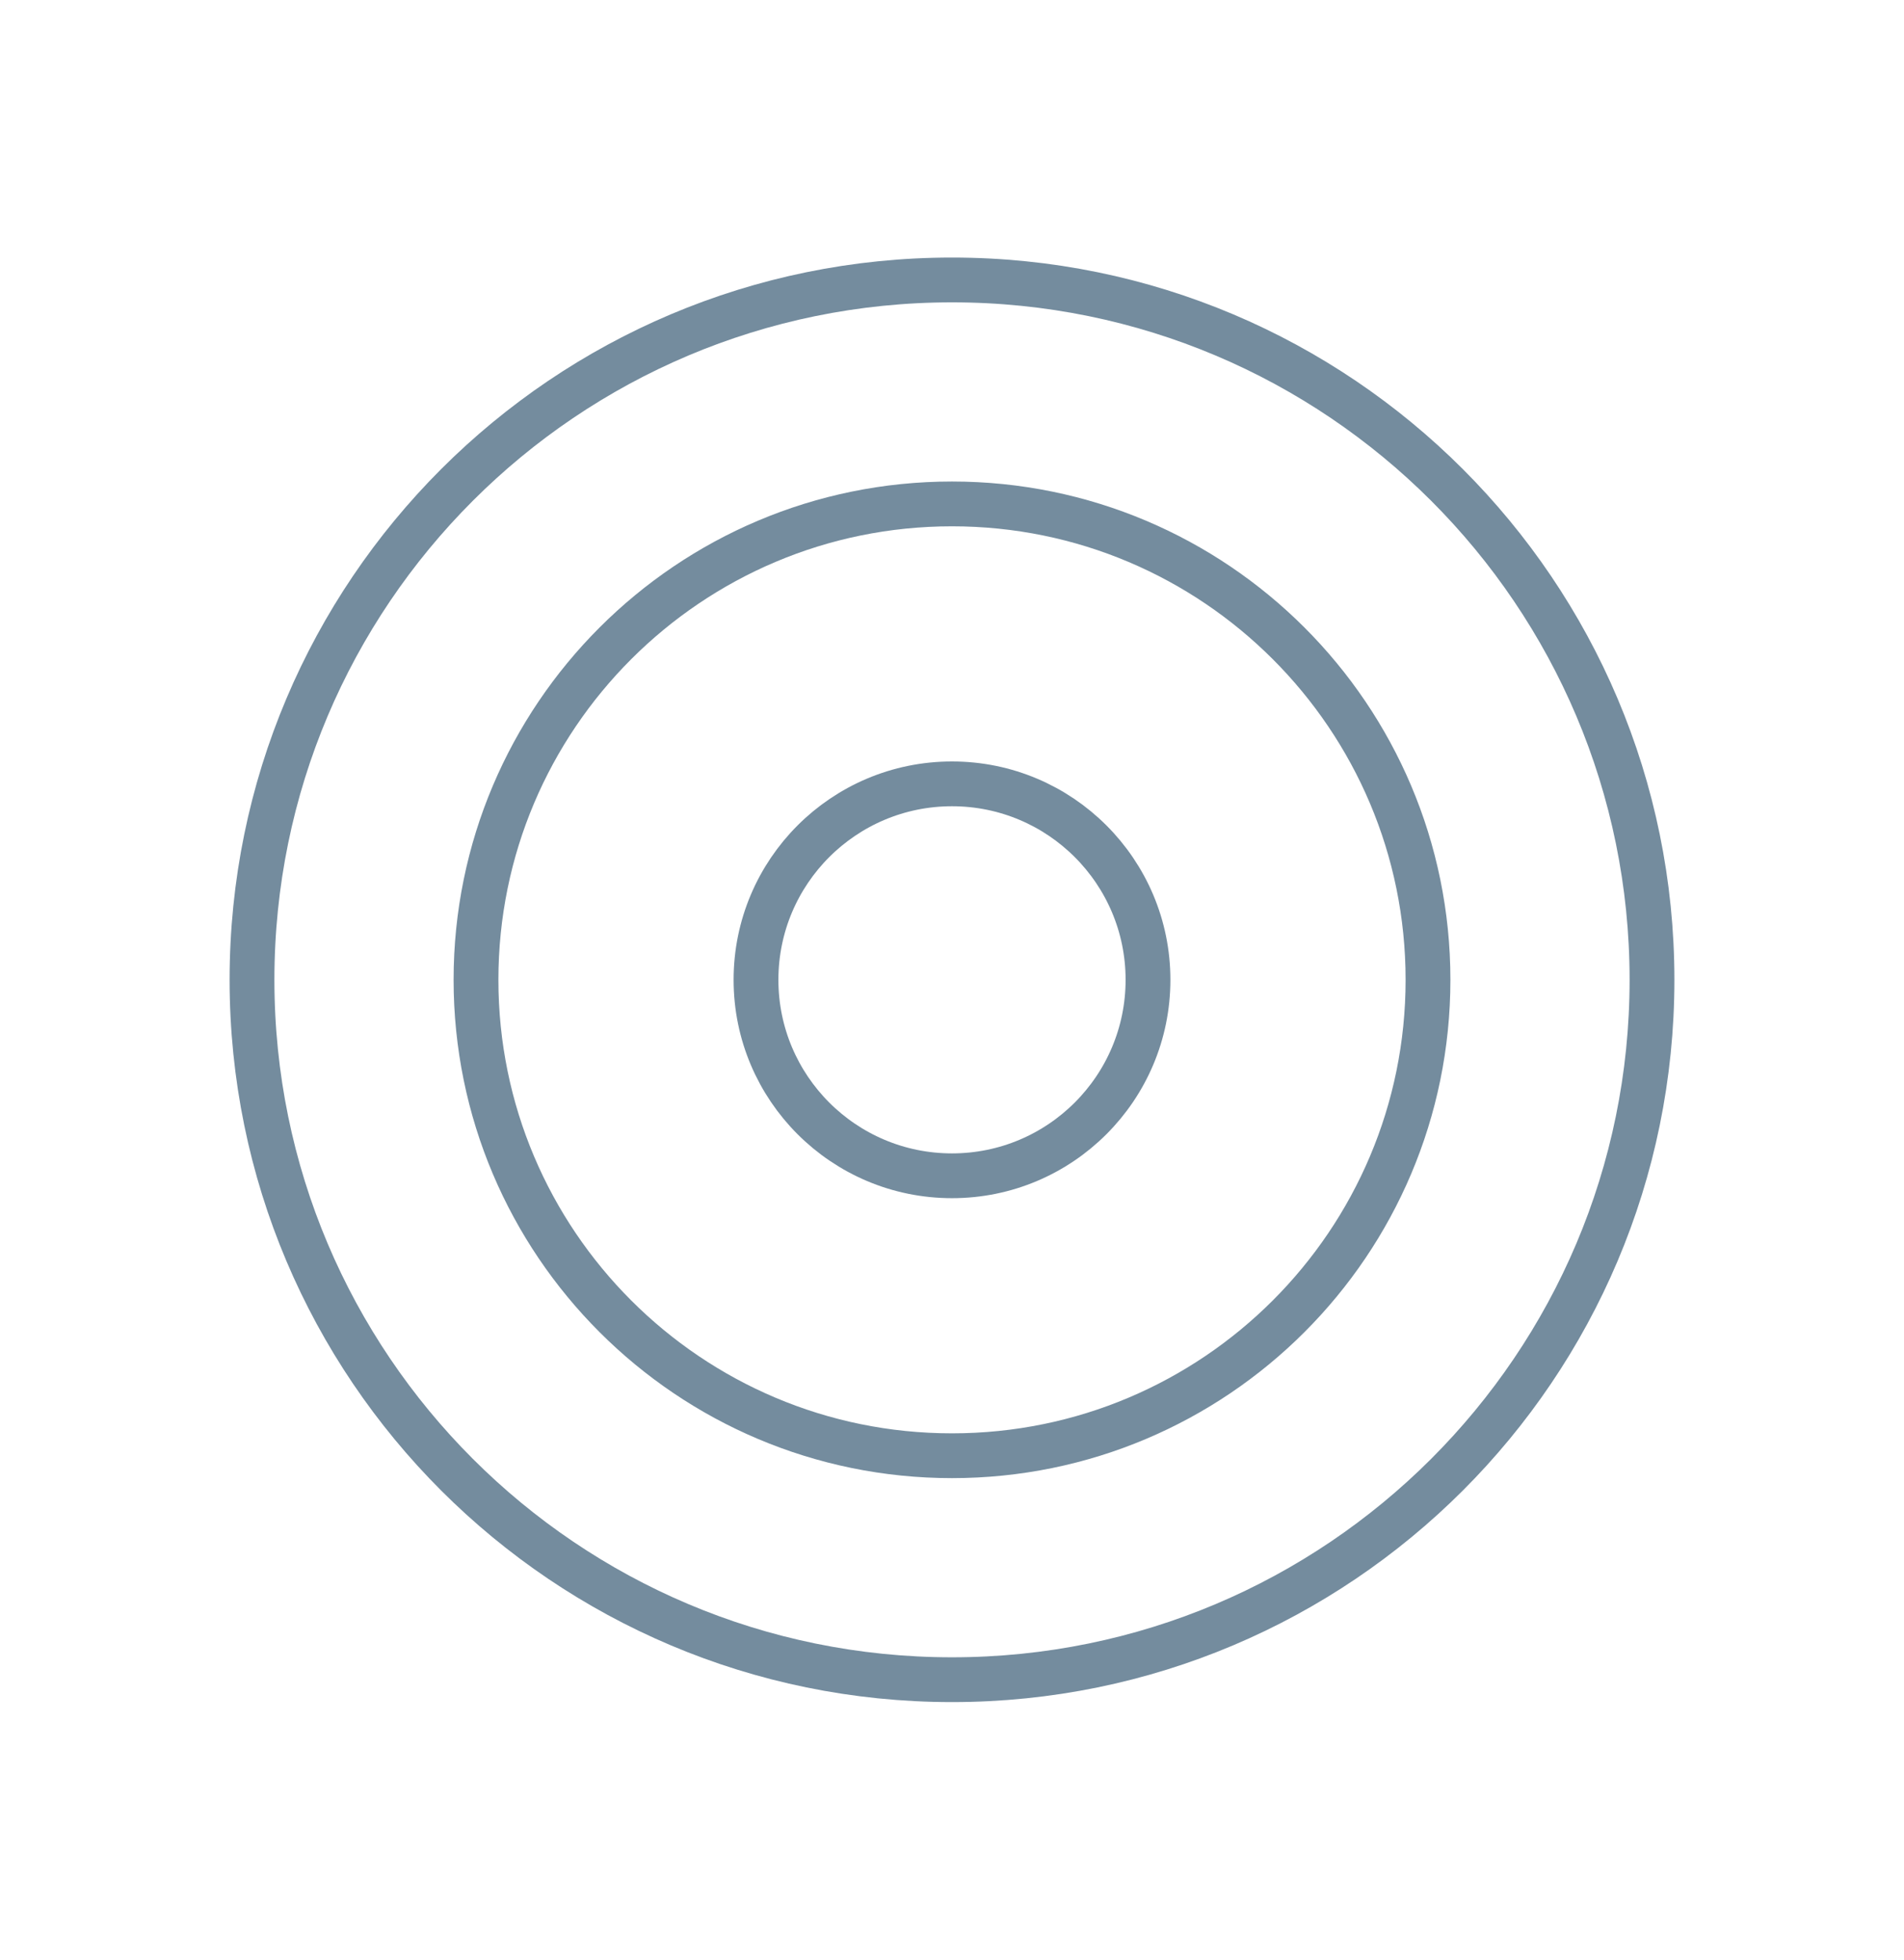 <svg width="34" height="35" viewBox="0 0 34 35" fill="none" xmlns="http://www.w3.org/2000/svg">
<path d="M17 30C23.904 30 29.5 24.404 29.5 17.5C29.5 10.596 23.904 5 17 5C10.096 5 4.5 10.596 4.5 17.5C4.5 24.404 10.096 30 17 30Z" stroke="#748C9E" stroke-width="0.8" stroke-miterlimit="10"/>
<path d="M17 26C21.694 26 25.5 22.194 25.5 17.5C25.5 12.806 21.694 9 17 9C12.306 9 8.5 12.806 8.5 17.5C8.5 22.194 12.306 26 17 26Z" stroke="#748C9E" stroke-width="0.8" stroke-miterlimit="10"/>
<path d="M17 21C18.933 21 20.5 19.433 20.5 17.5C20.5 15.567 18.933 14 17 14C15.067 14 13.5 15.567 13.5 17.5C13.5 19.433 15.067 21 17 21Z" stroke="#748C9E" stroke-width="0.8" stroke-miterlimit="10"/>
</svg>
